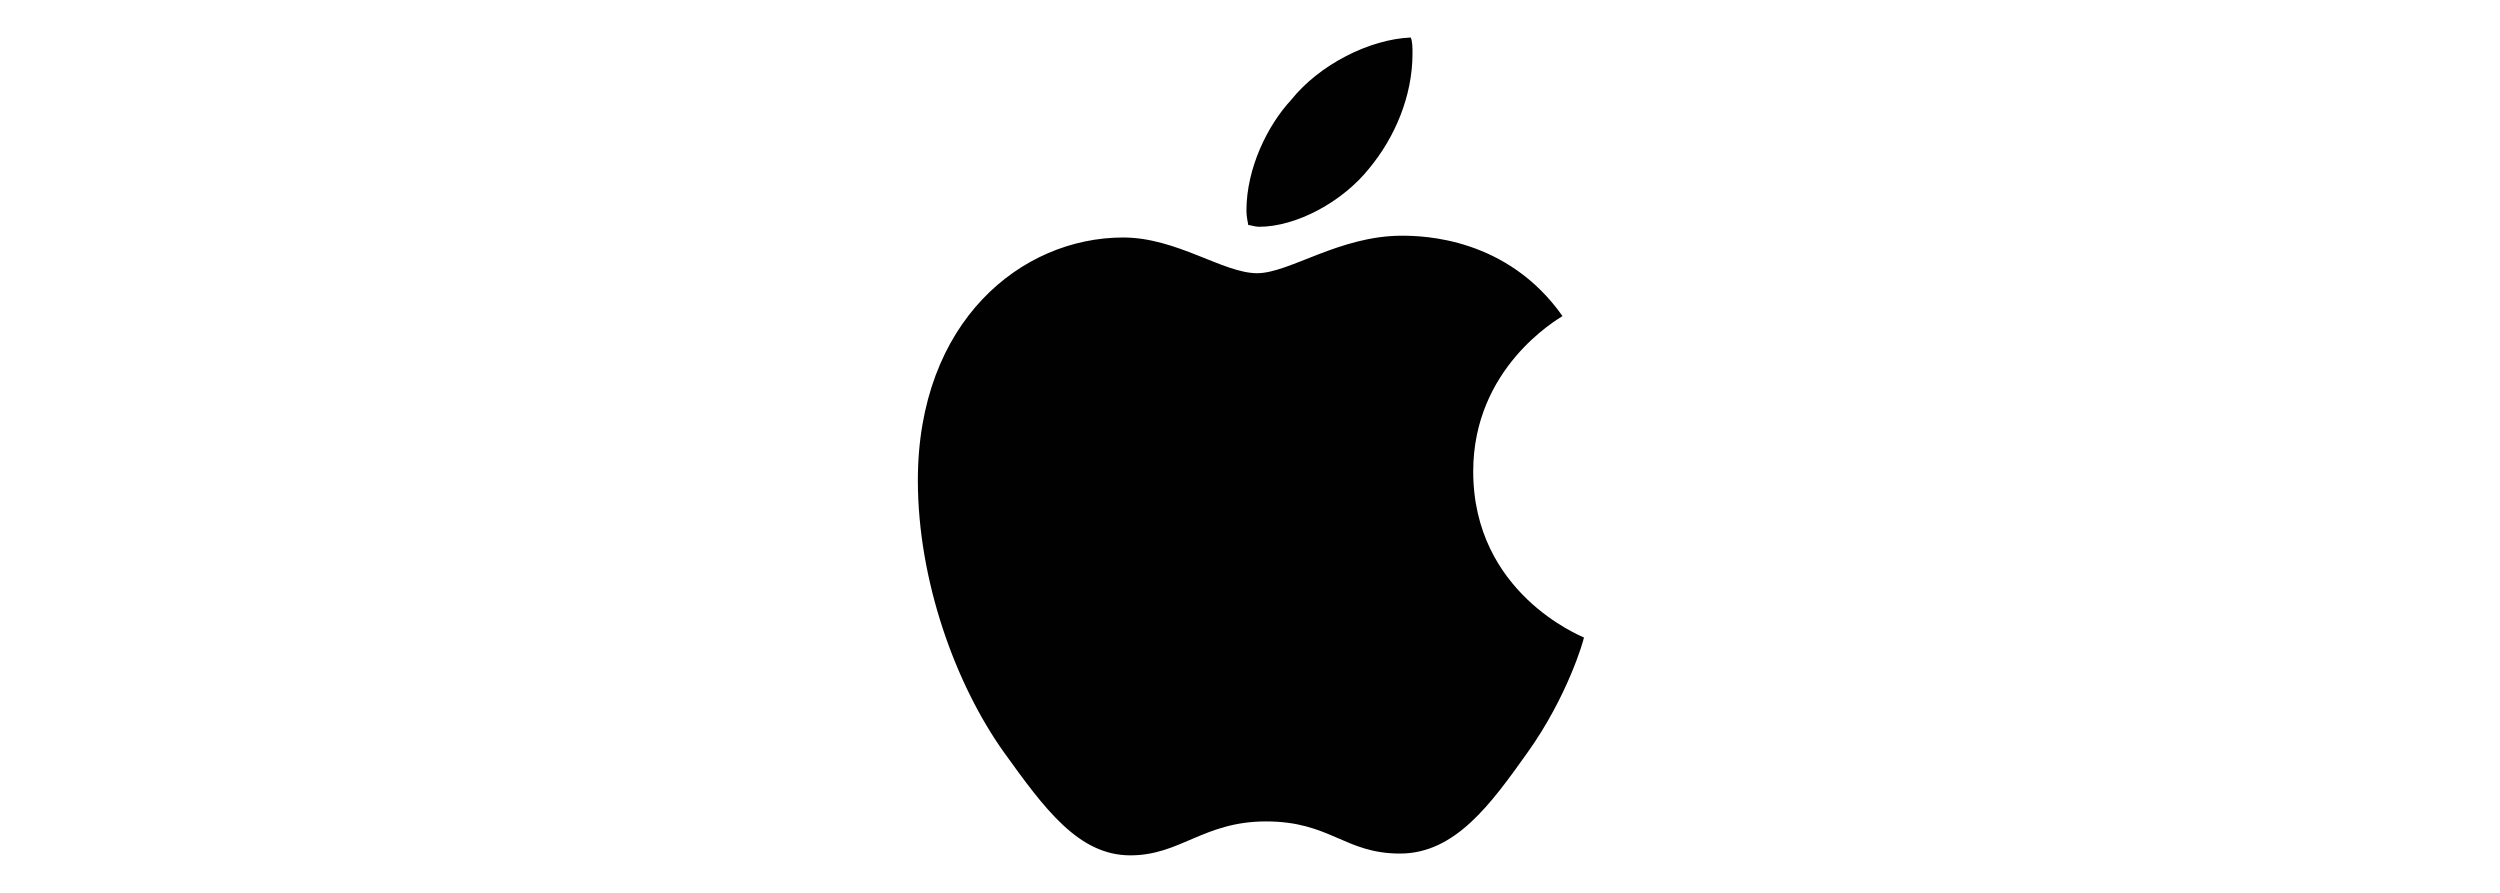 <?xml version="1.0" encoding="utf-8"?>
<!-- Generator: Adobe Illustrator 28.1.0, SVG Export Plug-In . SVG Version: 6.00 Build 0)  -->
<svg version="1.1" id="Layer_1" xmlns="http://www.w3.org/2000/svg" xmlns:xlink="http://www.w3.org/1999/xlink" x="0px" y="0px"
	 viewBox="0 0 140 50" style="enable-background:new 0 0 140 50;" xml:space="preserve">
<style type="text/css">
	.st0{fill:#010101;}
</style>
<path class="st0" d="M87.5,17.7c-0.3,0.2-5,2.9-5,8.7c0,6.8,6,9.2,6.2,9.3c0,0.1-0.9,3.3-3.2,6.5c-2,2.8-4,5.6-7.1,5.6
	s-3.9-1.8-7.5-1.8c-3.5,0-4.8,1.9-7.6,1.9c-2.9,0-4.8-2.6-7.1-5.8c-2.7-3.8-4.8-9.6-4.8-15.2c0-8.9,5.8-13.6,11.5-13.6
	c3,0,5.6,2,7.5,2c1.8,0,4.6-2.1,8.1-2.1C79.7,13.2,84.4,13.3,87.5,17.7L87.5,17.7z M76.7,9.4c1.4-1.7,2.4-4,2.4-6.4
	c0-0.3,0-0.7-0.1-0.9c-2.3,0.1-5.1,1.5-6.7,3.5C71,7,69.8,9.4,69.8,11.8c0,0.4,0.1,0.7,0.1,0.8c0.1,0,0.4,0.1,0.6,0.1
	C72.6,12.7,75.2,11.3,76.7,9.4L76.7,9.4z"/>
</svg>
